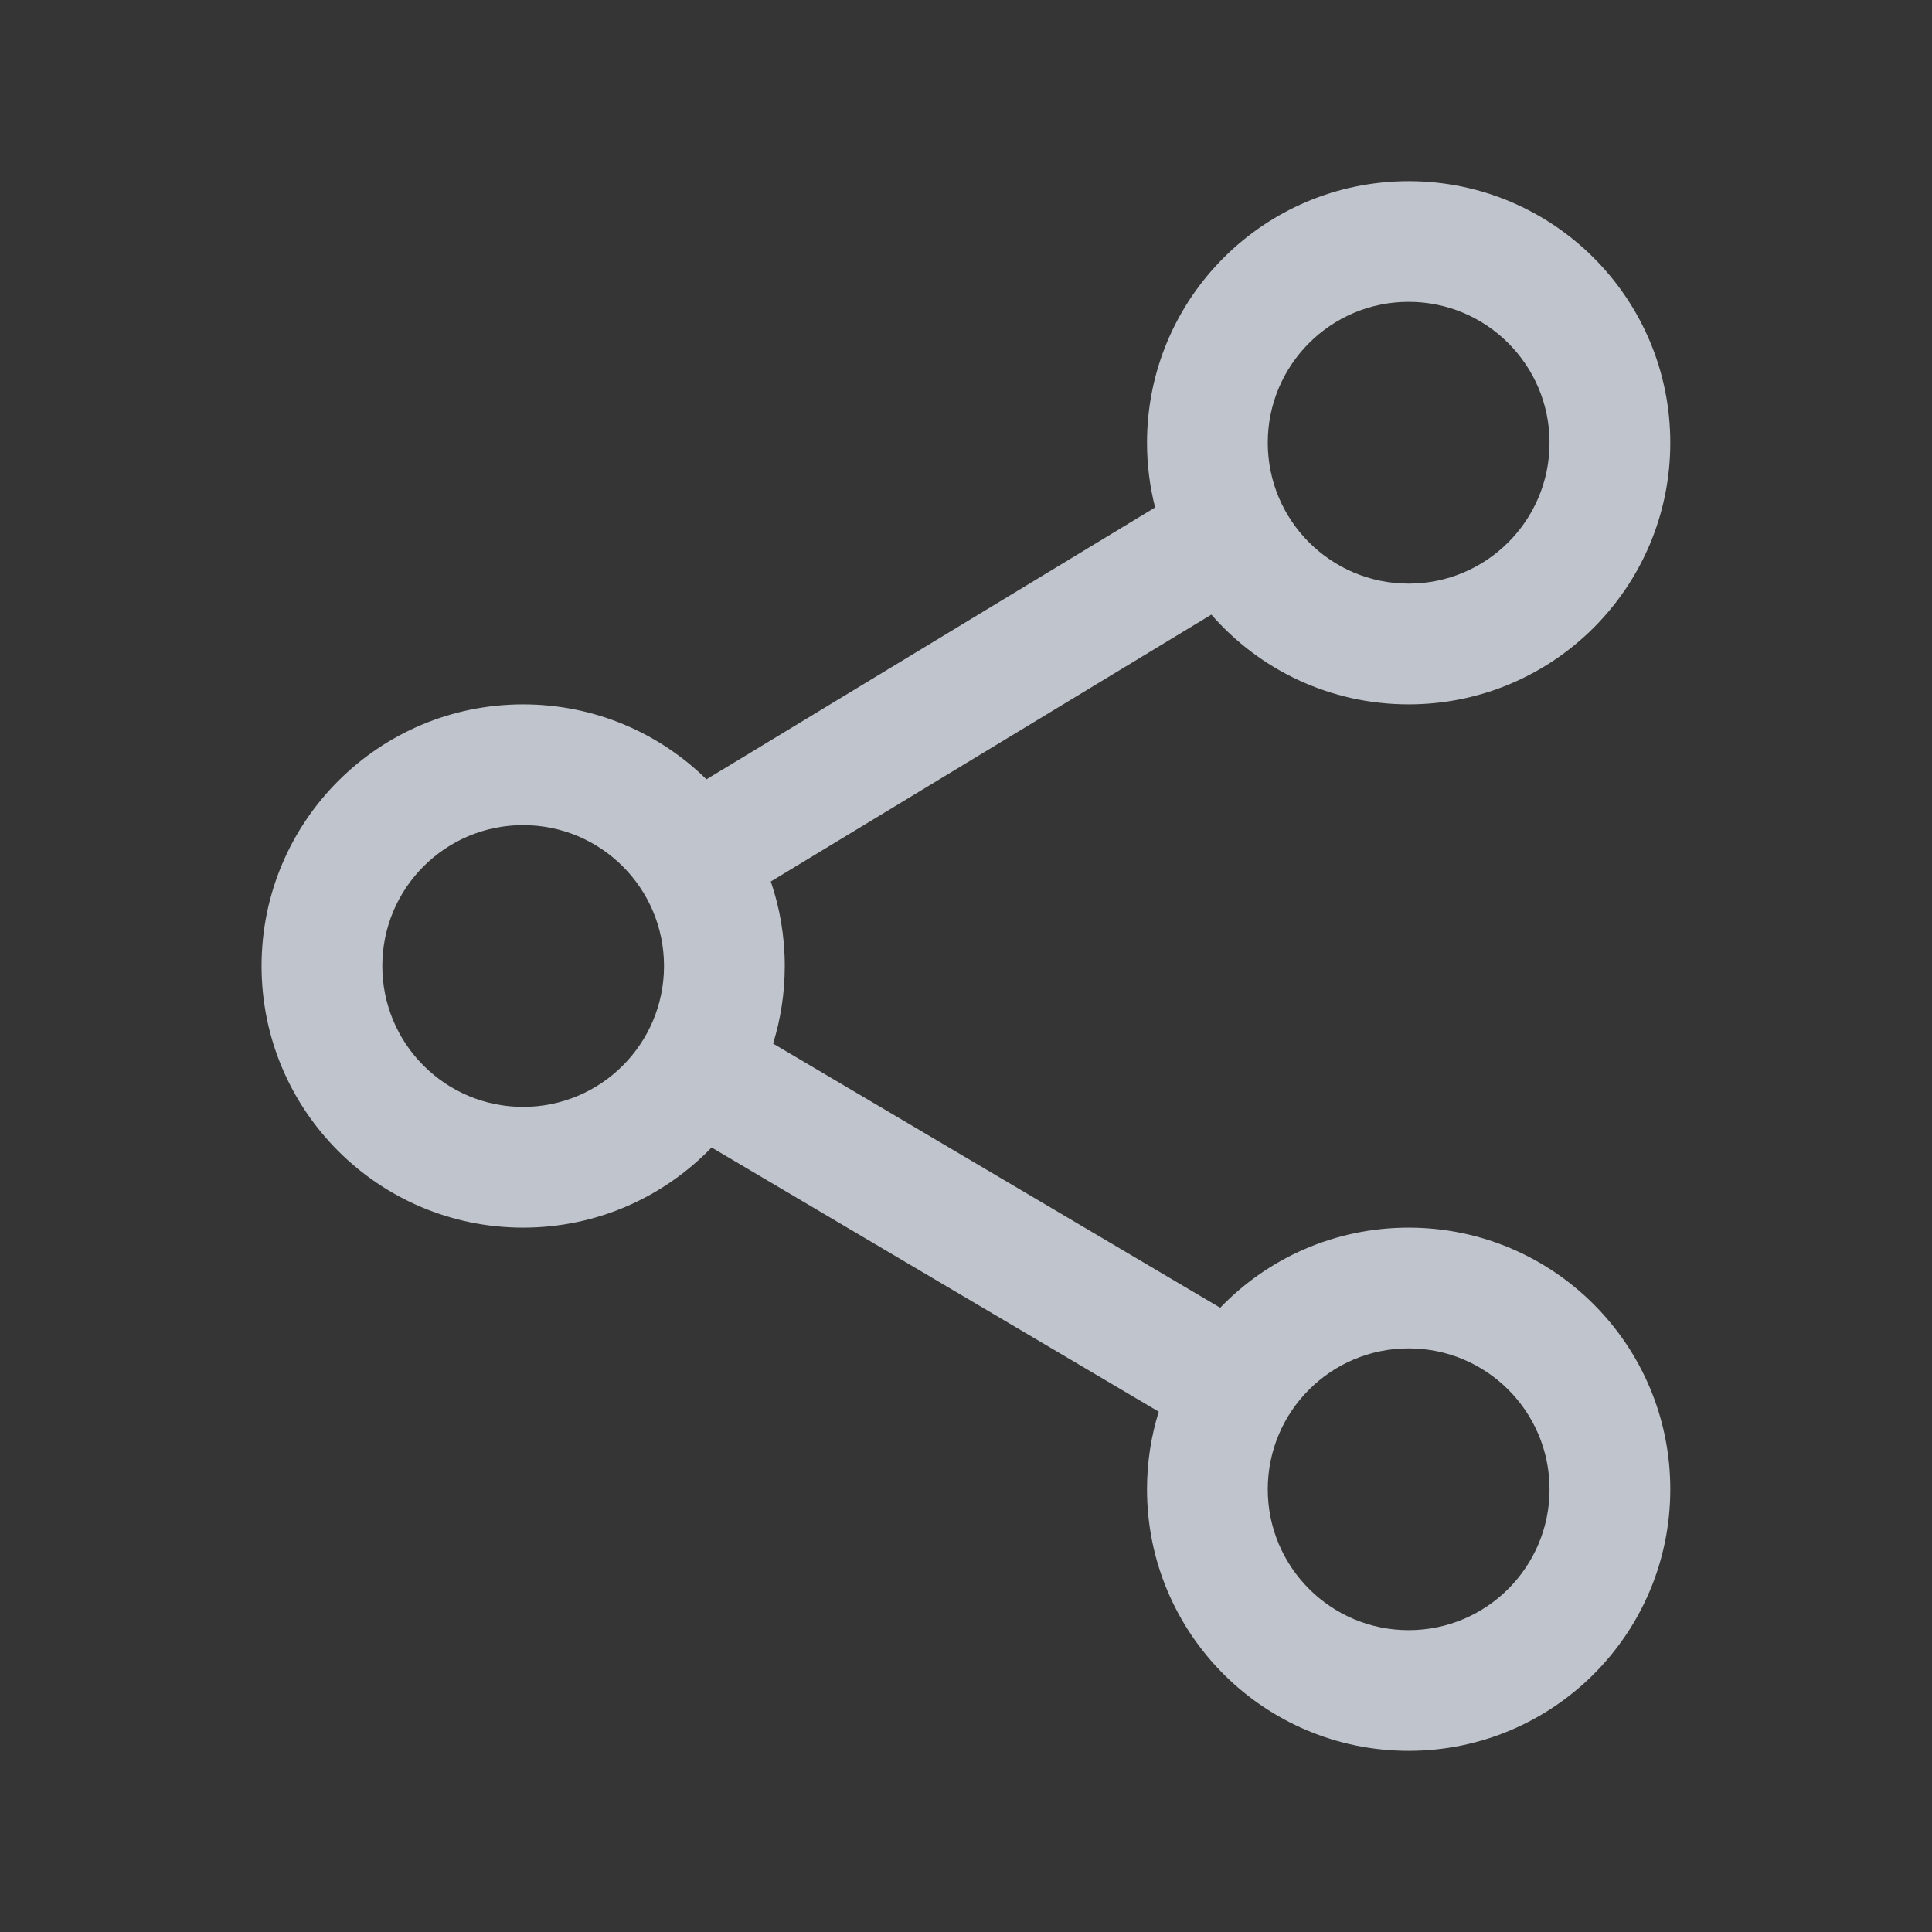 <svg width="26" height="26" viewBox="0 0 26 26" fill="none" xmlns="http://www.w3.org/2000/svg">
<rect x="0" y="0" width="26" height="26" fill="#333333" stroke="none"/>
<path d="M26 0H0V26H26V0Z" fill="white" fill-opacity="0.01"/>
<path fill-rule="evenodd" clip-rule="evenodd" d="M15.436 5.958C15.436 4.014 17.013 2.438 18.957 2.438C20.901 2.438 22.478 4.014 22.478 5.958C22.478 7.903 20.901 9.479 18.957 9.479C17.898 9.479 16.947 9.011 16.302 8.271L10.373 11.863C10.495 12.219 10.561 12.602 10.561 13C10.561 13.363 10.506 13.714 10.404 14.044L16.421 17.599C17.061 16.934 17.961 16.521 18.957 16.521C20.901 16.521 22.478 18.097 22.478 20.042C22.478 21.986 20.901 23.562 18.957 23.562C17.013 23.562 15.436 21.986 15.436 20.042C15.436 19.678 15.491 19.328 15.594 18.998L9.576 15.442C8.936 16.107 8.036 16.521 7.04 16.521C5.096 16.521 3.52 14.944 3.52 13C3.52 11.056 5.096 9.479 7.04 9.479C8.001 9.479 8.872 9.864 9.507 10.488L15.545 6.829C15.474 6.551 15.436 6.259 15.436 5.958ZM18.957 4.062C17.91 4.062 17.061 4.911 17.061 5.958C17.061 7.005 17.91 7.854 18.957 7.854C20.004 7.854 20.853 7.005 20.853 5.958C20.853 4.911 20.004 4.062 18.957 4.062ZM7.04 11.104C5.993 11.104 5.145 11.953 5.145 13C5.145 14.047 5.993 14.896 7.04 14.896C8.087 14.896 8.936 14.047 8.936 13C8.936 11.953 8.087 11.104 7.04 11.104ZM17.061 20.042C17.061 18.995 17.91 18.146 18.957 18.146C20.004 18.146 20.853 18.995 20.853 20.042C20.853 21.089 20.004 21.938 18.957 21.938C17.91 21.938 17.061 21.089 17.061 20.042Z" fill="#C0C4CC"/>
</svg>
